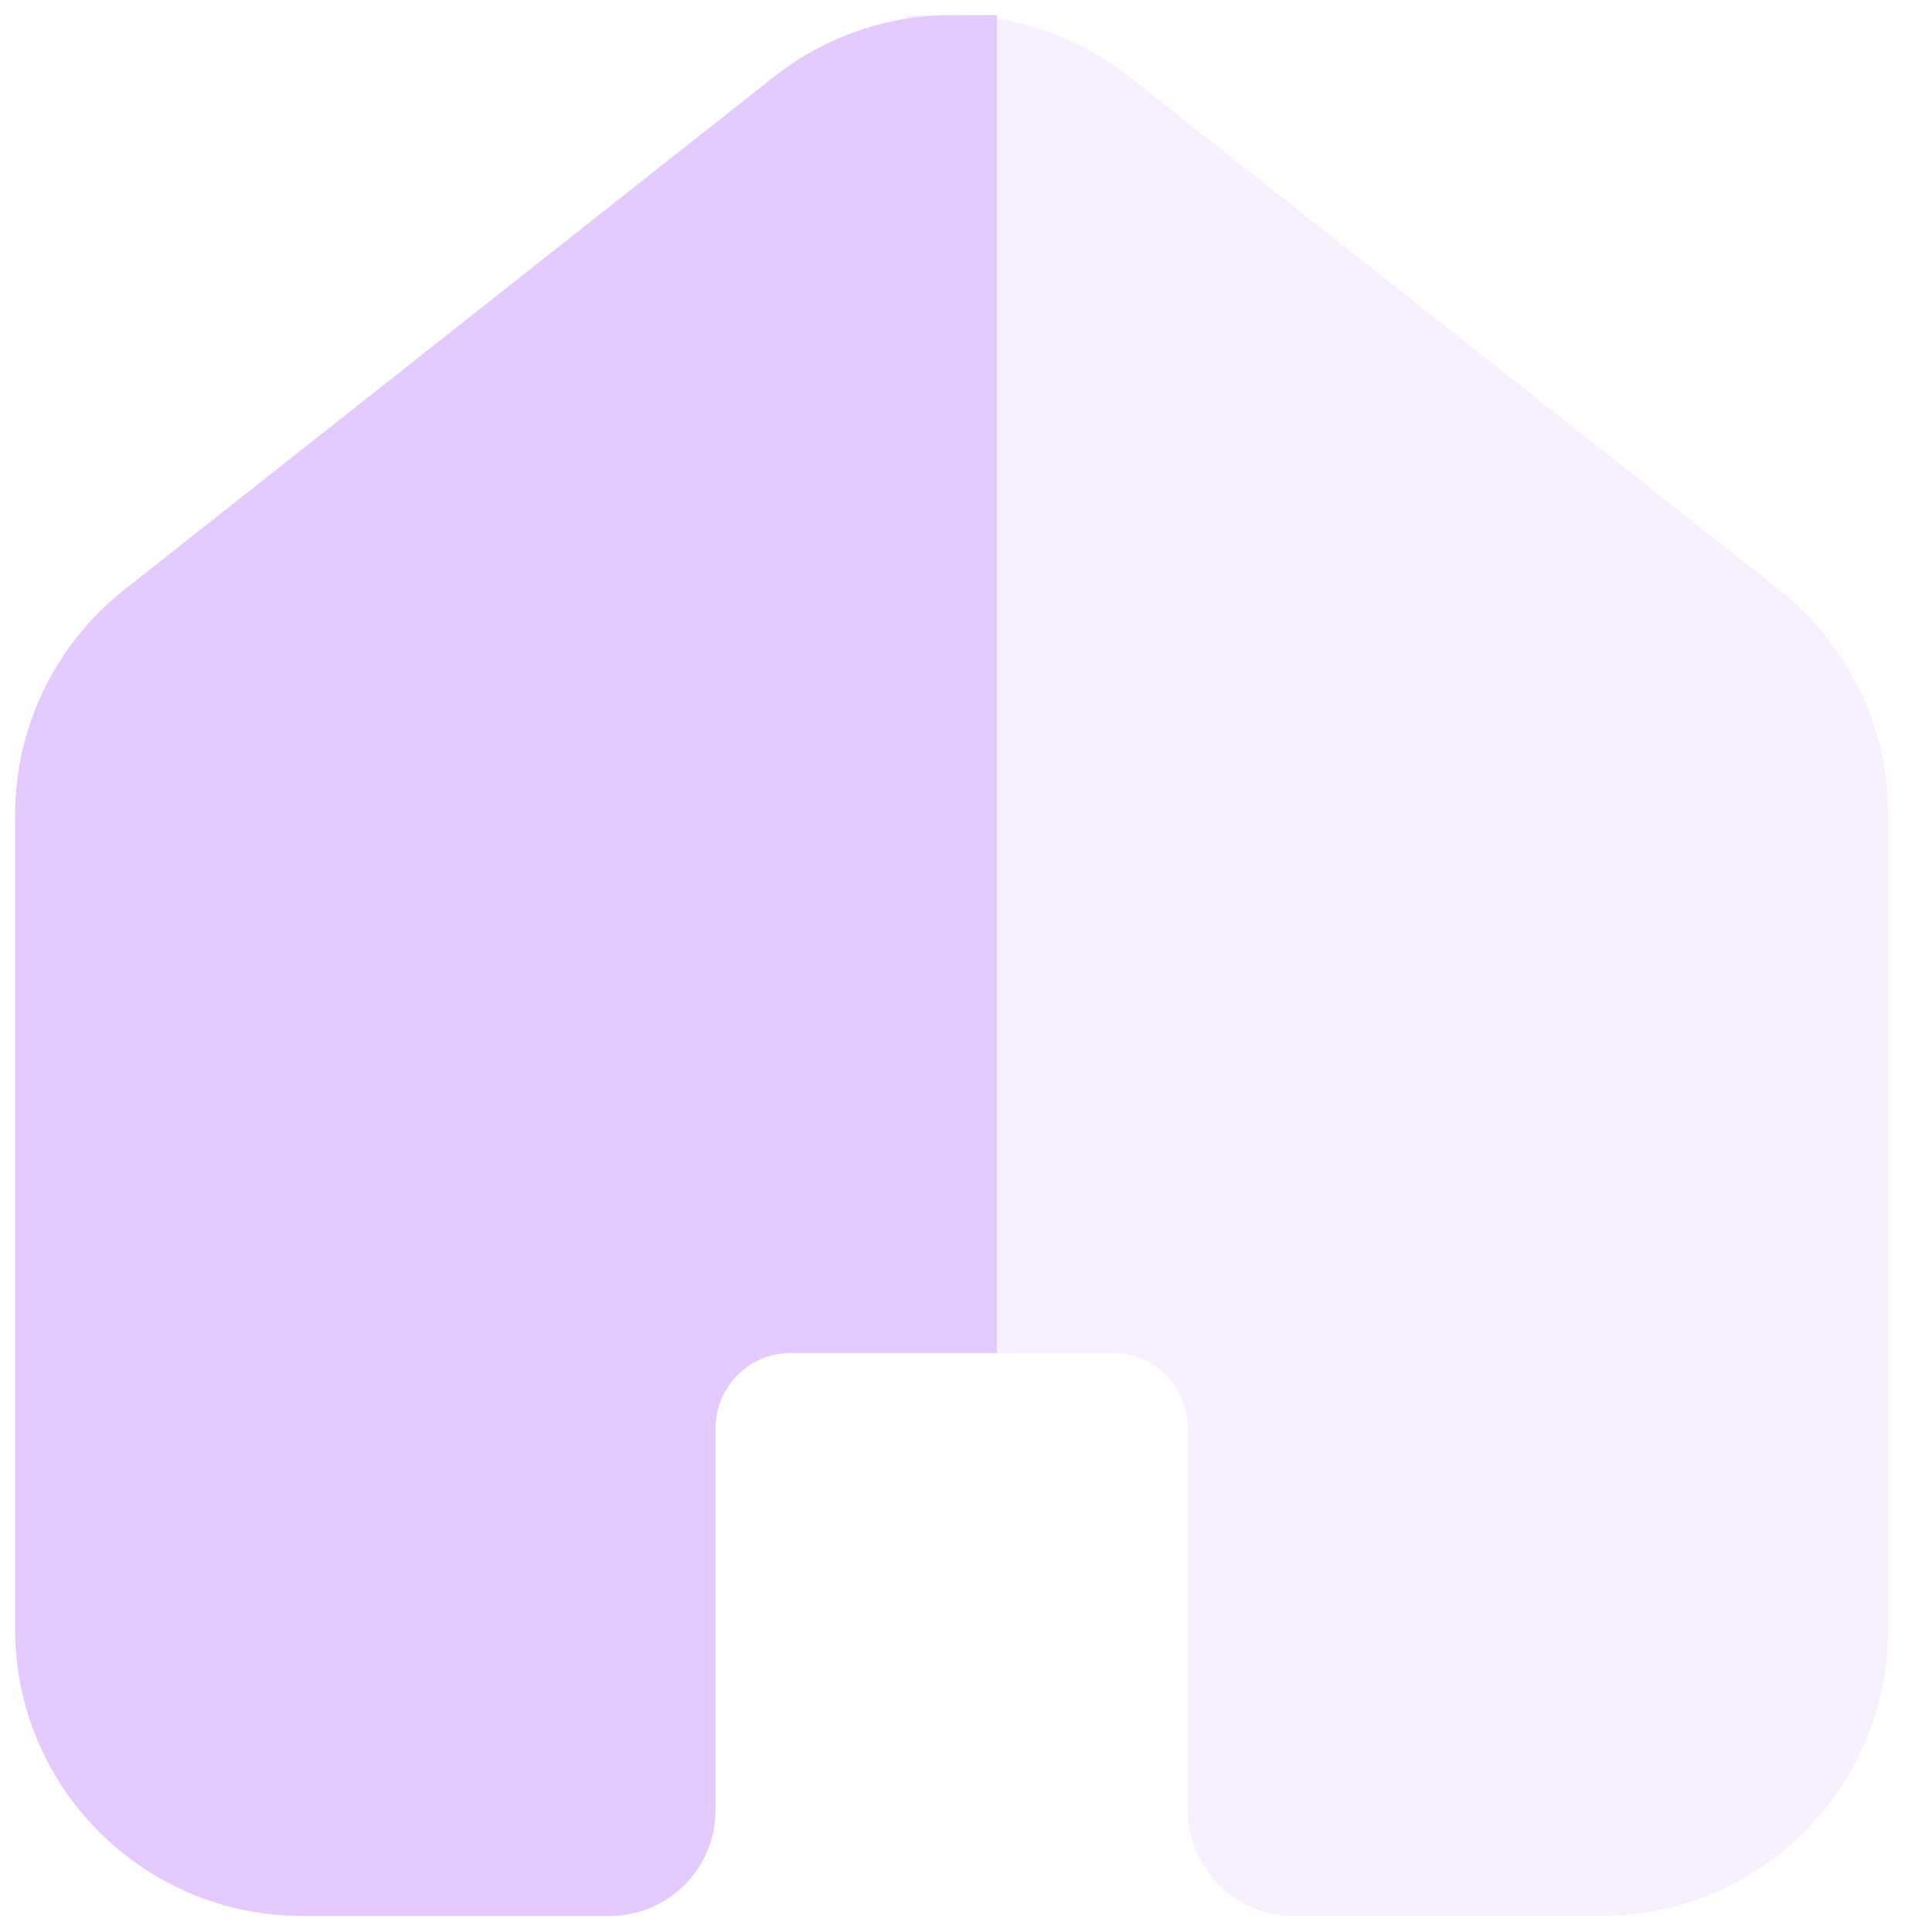 <?xml version="1.0" encoding="UTF-8"?> <svg xmlns="http://www.w3.org/2000/svg" width="32" height="32" viewBox="0 0 32 32" fill="none"><path fill-rule="evenodd" clip-rule="evenodd" d="M15.762 1C14.886 1 14.011 1.287 13.284 1.86L2.521 10.357C1.561 11.116 1 12.273 1 13.497V26.983C1 29.192 2.791 30.983 5 30.983H10.101C10.653 30.983 11.101 30.535 11.101 29.983V23.659C11.101 22.554 11.996 21.659 13.101 21.659H15.762V1Z" fill="#E3CBFF"></path><path d="M13.284 1.86L12.819 1.272L12.819 1.272L13.284 1.86ZM15.762 1H16.512V0.25H15.762V1ZM2.521 10.357L2.986 10.946L2.986 10.946L2.521 10.357ZM15.762 21.659V22.409H16.512V21.659H15.762ZM13.284 1.86L13.749 2.449C14.339 1.983 15.05 1.75 15.762 1.75V1V0.25C14.723 0.25 13.682 0.591 12.819 1.272L13.284 1.86ZM2.521 10.357L2.986 10.946L13.749 2.449L13.284 1.86L12.819 1.272L2.057 9.769L2.521 10.357ZM1 13.497H1.75C1.75 12.502 2.205 11.562 2.986 10.946L2.521 10.357L2.057 9.769C0.916 10.669 0.25 12.043 0.25 13.497H1ZM1 26.983H1.75V13.497H1H0.25V26.983H1ZM5 30.983V30.233C3.205 30.233 1.75 28.778 1.75 26.983H1H0.25C0.25 29.606 2.377 31.733 5 31.733V30.983ZM10.101 30.983V30.233H5V30.983V31.733H10.101V30.983ZM11.101 29.983H10.351C10.351 30.121 10.239 30.233 10.101 30.233V30.983V31.733C11.067 31.733 11.851 30.949 11.851 29.983H11.101ZM11.101 23.659H10.351V29.983H11.101H11.851V23.659H11.101ZM13.101 21.659V20.909C11.582 20.909 10.351 22.14 10.351 23.659H11.101H11.851C11.851 22.969 12.41 22.409 13.101 22.409V21.659ZM15.762 21.659V20.909H13.101V21.659V22.409H15.762V21.659ZM15.762 21.659H16.512V1H15.762H15.012V21.659H15.762Z" fill="#E3CBFF"></path><g opacity="0.3"><path fill-rule="evenodd" clip-rule="evenodd" d="M15.763 1C16.639 1 17.515 1.287 18.241 1.86L29.004 10.357C29.965 11.116 30.525 12.273 30.525 13.497V26.983C30.525 29.192 28.735 30.983 26.525 30.983H21.425C20.872 30.983 20.425 30.535 20.425 29.983V23.659C20.425 22.554 19.529 21.659 18.425 21.659H15.763V1Z" fill="#E3CBFF"></path><path d="M18.241 1.86L17.777 2.449L17.777 2.449L18.241 1.86ZM15.763 1H15.013V0.25L15.763 0.25L15.763 1ZM29.004 10.357L28.539 10.946L28.539 10.946L29.004 10.357ZM15.763 21.659V22.409H15.013V21.659H15.763ZM18.241 1.86L17.777 2.449C17.186 1.983 16.475 1.75 15.763 1.75L15.763 1L15.763 0.25C16.803 0.25 17.843 0.591 18.706 1.272L18.241 1.86ZM29.004 10.357L28.539 10.946L17.777 2.449L18.241 1.86L18.706 1.272L29.469 9.769L29.004 10.357ZM30.525 13.497H29.775C29.775 12.502 29.32 11.562 28.539 10.946L29.004 10.357L29.469 9.769C30.61 10.669 31.275 12.043 31.275 13.497H30.525ZM30.525 26.983H29.775V13.497H30.525H31.275V26.983H30.525ZM26.525 30.983V30.233C28.32 30.233 29.775 28.778 29.775 26.983H30.525H31.275C31.275 29.606 29.149 31.733 26.525 31.733V30.983ZM21.425 30.983V30.233H26.525V30.983V31.733H21.425V30.983ZM20.425 29.983H21.175C21.175 30.121 21.287 30.233 21.425 30.233V30.983V31.733C20.458 31.733 19.675 30.949 19.675 29.983H20.425ZM20.425 23.659H21.175V29.983H20.425H19.675V23.659H20.425ZM18.425 21.659V20.909C19.944 20.909 21.175 22.14 21.175 23.659H20.425H19.675C19.675 22.969 19.115 22.409 18.425 22.409V21.659ZM15.763 21.659V20.909H18.425V21.659V22.409H15.763V21.659ZM15.763 21.659H15.013V1H15.763H16.513V21.659H15.763Z" fill="#E3CBFF"></path></g></svg> 